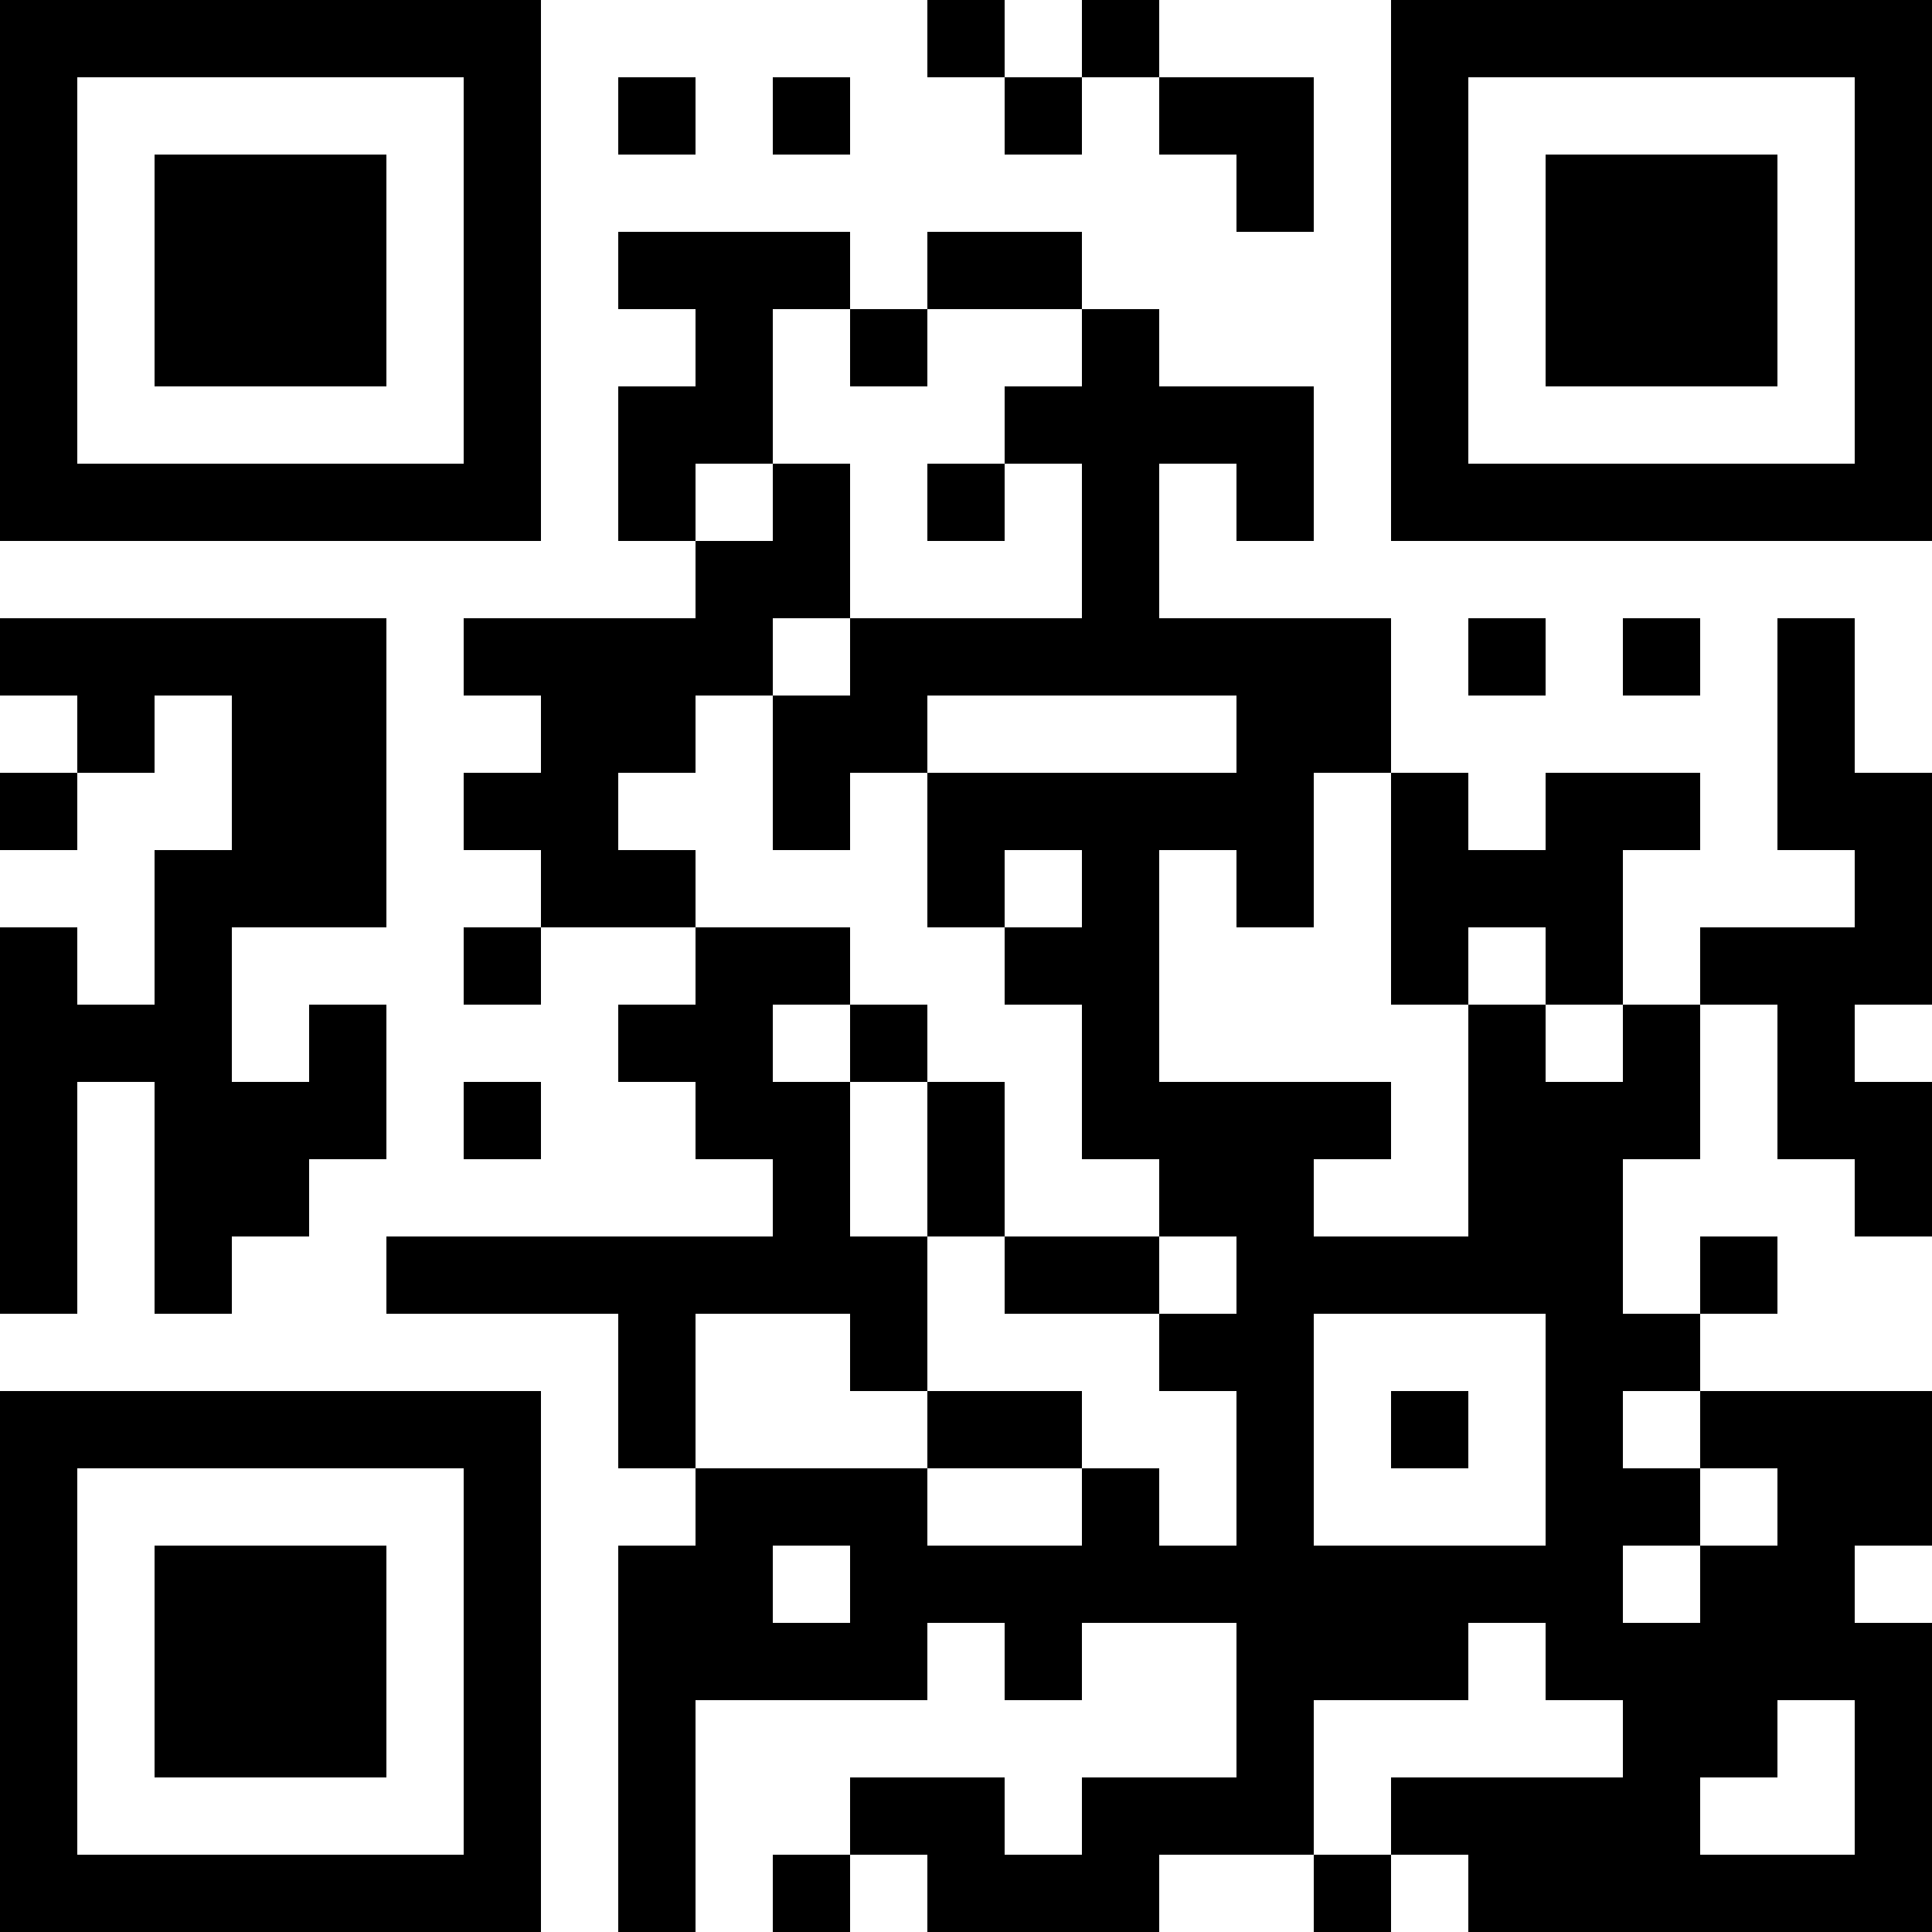 <?xml version="1.0" encoding="UTF-8"?>
<svg xmlns="http://www.w3.org/2000/svg" version="1.1" width="1000" height="1000" viewBox="0 0 1000 1000"><rect x="0" y="0" width="1000" height="1000" fill="#ffffff"/><g transform="scale(40)"><g transform="translate(0,0)"><path fill-rule="evenodd" d="M12 0L12 1L13 1L13 2L14 2L14 1L15 1L15 2L16 2L16 3L17 3L17 1L15 1L15 0L14 0L14 1L13 1L13 0ZM8 1L8 2L9 2L9 1ZM10 1L10 2L11 2L11 1ZM8 3L8 4L9 4L9 5L8 5L8 7L9 7L9 8L6 8L6 9L7 9L7 10L6 10L6 11L7 11L7 12L6 12L6 13L7 13L7 12L9 12L9 13L8 13L8 14L9 14L9 15L10 15L10 16L5 16L5 17L8 17L8 19L9 19L9 20L8 20L8 25L9 25L9 22L12 22L12 21L13 21L13 22L14 22L14 21L16 21L16 23L14 23L14 24L13 24L13 23L11 23L11 24L10 24L10 25L11 25L11 24L12 24L12 25L15 25L15 24L17 24L17 25L18 25L18 24L19 24L19 25L25 25L25 21L24 21L24 20L25 20L25 18L22 18L22 17L23 17L23 16L22 16L22 17L21 17L21 15L22 15L22 13L23 13L23 15L24 15L24 16L25 16L25 14L24 14L24 13L25 13L25 10L24 10L24 8L23 8L23 11L24 11L24 12L22 12L22 13L21 13L21 11L22 11L22 10L20 10L20 11L19 11L19 10L18 10L18 8L15 8L15 6L16 6L16 7L17 7L17 5L15 5L15 4L14 4L14 3L12 3L12 4L11 4L11 3ZM10 4L10 6L9 6L9 7L10 7L10 6L11 6L11 8L10 8L10 9L9 9L9 10L8 10L8 11L9 11L9 12L11 12L11 13L10 13L10 14L11 14L11 16L12 16L12 18L11 18L11 17L9 17L9 19L12 19L12 20L14 20L14 19L15 19L15 20L16 20L16 18L15 18L15 17L16 17L16 16L15 16L15 15L14 15L14 13L13 13L13 12L14 12L14 11L13 11L13 12L12 12L12 10L16 10L16 9L12 9L12 10L11 10L11 11L10 11L10 9L11 9L11 8L14 8L14 6L13 6L13 5L14 5L14 4L12 4L12 5L11 5L11 4ZM12 6L12 7L13 7L13 6ZM0 8L0 9L1 9L1 10L0 10L0 11L1 11L1 10L2 10L2 9L3 9L3 11L2 11L2 13L1 13L1 12L0 12L0 17L1 17L1 14L2 14L2 17L3 17L3 16L4 16L4 15L5 15L5 13L4 13L4 14L3 14L3 12L5 12L5 8ZM19 8L19 9L20 9L20 8ZM21 8L21 9L22 9L22 8ZM17 10L17 12L16 12L16 11L15 11L15 14L18 14L18 15L17 15L17 16L19 16L19 13L20 13L20 14L21 14L21 13L20 13L20 12L19 12L19 13L18 13L18 10ZM11 13L11 14L12 14L12 16L13 16L13 17L15 17L15 16L13 16L13 14L12 14L12 13ZM6 14L6 15L7 15L7 14ZM17 17L17 20L20 20L20 17ZM12 18L12 19L14 19L14 18ZM18 18L18 19L19 19L19 18ZM21 18L21 19L22 19L22 20L21 20L21 21L22 21L22 20L23 20L23 19L22 19L22 18ZM10 20L10 21L11 21L11 20ZM19 21L19 22L17 22L17 24L18 24L18 23L21 23L21 22L20 22L20 21ZM23 22L23 23L22 23L22 24L24 24L24 22ZM0 0L0 7L7 7L7 0ZM1 1L1 6L6 6L6 1ZM2 2L2 5L5 5L5 2ZM18 0L18 7L25 7L25 0ZM19 1L19 6L24 6L24 1ZM20 2L20 5L23 5L23 2ZM0 18L0 25L7 25L7 18ZM1 19L1 24L6 24L6 19ZM2 20L2 23L5 23L5 20Z" fill="#000000"/></g></g></svg>
